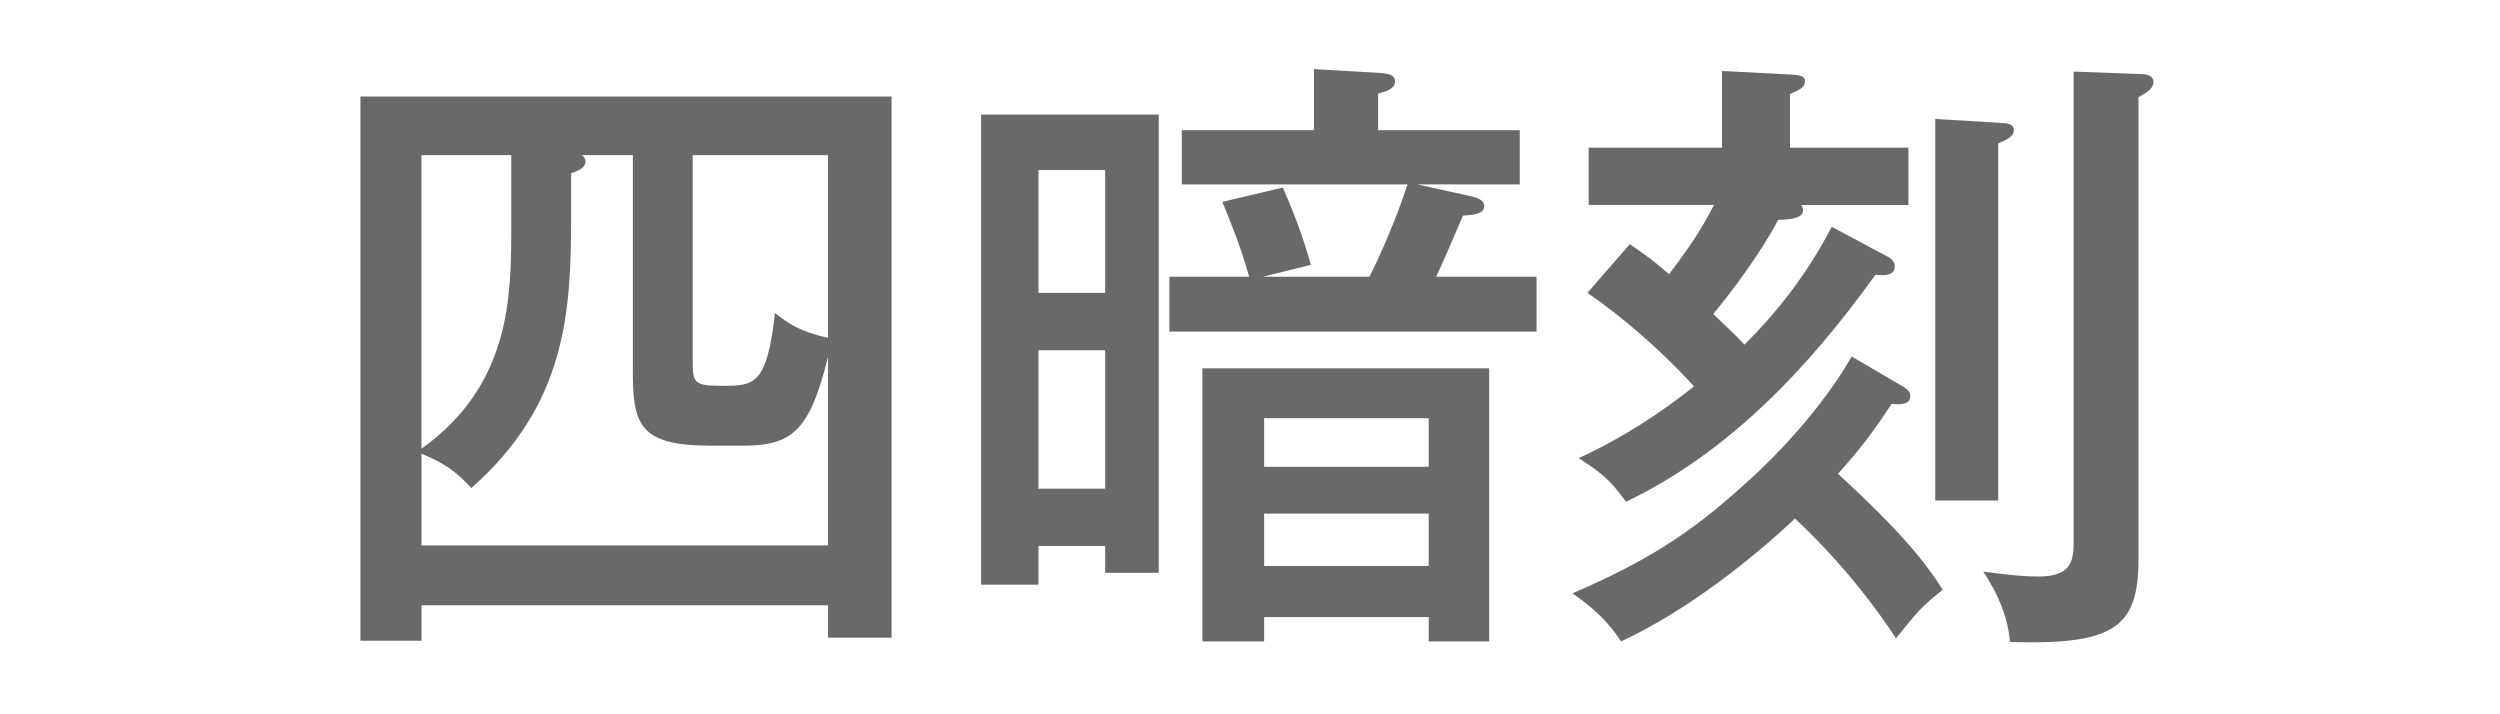 <?xml version="1.0" encoding="utf-8"?>
<!-- Generator: Adobe Illustrator 17.0.0, SVG Export Plug-In . SVG Version: 6.00 Build 0)  -->
<!DOCTYPE svg PUBLIC "-//W3C//DTD SVG 1.1//EN" "http://www.w3.org/Graphics/SVG/1.1/DTD/svg11.dtd">
<svg version="1.1" xmlns="http://www.w3.org/2000/svg" xmlns:xlink="http://www.w3.org/1999/xlink" x="0px" y="0px" width="70px"
	 height="20px" viewBox="0 0 70 20" enable-background="new 0 0 70 20" xml:space="preserve">
<g id="レイヤー_1">
	<g>
		<g>
			<path fill="#696969" d="M11.802,16.946v0.995h-1.71V2.703h14.873v15.151h-1.78v-0.907H11.802z M23.184,15.271V9.999
				c-0.506,2.025-0.978,2.479-2.357,2.479h-0.96c-1.99,0-2.147-0.628-2.147-2.095v-6.04h-1.432c0.053,0.035,0.105,0.087,0.105,0.175
				c0,0.209-0.262,0.279-0.402,0.332v1.274c0,2.653-0.157,5.219-2.793,7.541c-0.419-0.454-0.75-0.698-1.396-0.96v2.566H23.184z
				 M14.315,4.343h-2.514v8.222c2.514-1.798,2.514-4.294,2.514-6.249V4.343z M19.396,10.122c0,0.593,0.035,0.681,0.82,0.681
				c0.89,0,1.257,0,1.484-2.042c0.367,0.297,0.698,0.524,1.484,0.698V4.343h-3.788V10.122z"/>
			<path fill="#696969" d="M32.445,3.208v12.83h-1.501v-0.75h-1.867v1.082h-1.606V3.208H32.445z M30.944,8.201V4.762h-1.867v3.439
				H30.944z M29.077,9.807v3.875h1.867V9.807H29.077z M42.553,3.645v1.519H39.69l1.501,0.332c0.14,0.035,0.366,0.087,0.366,0.279
				c0,0.209-0.279,0.244-0.593,0.262c-0.42,0.96-0.472,1.117-0.751,1.711h2.811v1.536H32.742V7.748h2.234
				c-0.227-0.821-0.541-1.589-0.75-2.095l1.693-0.402c0.262,0.594,0.559,1.344,0.785,2.165l-1.344,0.332h2.984
				c0.279-0.542,0.786-1.693,1.065-2.584h-6.319V3.645h3.7v-1.71l1.798,0.104c0.245,0.018,0.472,0.035,0.472,0.245
				c0,0.192-0.227,0.279-0.472,0.332v1.03H42.553z M35.396,17.277v0.682h-1.728v-7.646h8.029v7.646h-1.693v-0.682H35.396z
				 M40.004,13.071V11.71h-4.608v1.361H40.004z M40.004,15.847V14.38h-4.608v1.466H40.004z"/>
			<path fill="#696969" d="M53.279,10.82c0.104,0.069,0.209,0.14,0.209,0.262c0,0.209-0.174,0.262-0.523,0.227
				c-0.314,0.472-0.732,1.117-1.501,1.955c1.815,1.676,2.427,2.461,2.933,3.247c-0.646,0.523-0.698,0.611-1.31,1.361
				c-1.029-1.57-2.182-2.758-2.827-3.351c-1.188,1.117-3.021,2.583-4.871,3.439c-0.471-0.733-1.082-1.152-1.361-1.345
				c2.008-0.872,3.247-1.623,4.818-3.054c0.262-0.227,1.938-1.728,3.002-3.578L53.279,10.82z M52.86,7.189
				c0.104,0.052,0.192,0.14,0.192,0.279c0,0.209-0.21,0.262-0.541,0.227c-1.868,2.601-4.103,4.975-6.982,6.354
				c-0.454-0.611-0.629-0.768-1.327-1.222c1.693-0.768,2.985-1.815,3.229-2.007c-0.367-0.419-1.554-1.641-2.985-2.619l1.188-1.362
				c0.279,0.192,0.559,0.367,1.1,0.838c0.594-0.785,0.907-1.257,1.257-1.938h-3.509V4.134h3.735V1.987l1.99,0.104
				c0.192,0.018,0.332,0.035,0.332,0.175c0,0.175-0.105,0.227-0.419,0.367v1.501h3.316V5.74h-3.003
				c0.018,0.018,0.053,0.087,0.053,0.14c0,0.245-0.366,0.262-0.698,0.279c-0.262,0.489-0.769,1.344-1.815,2.636
				c0.332,0.314,0.576,0.542,0.873,0.855c0.838-0.838,1.693-1.868,2.443-3.299L52.86,7.189z M55.95,3.436
				c0.244,0.018,0.437,0.018,0.437,0.209c0,0.192-0.228,0.279-0.437,0.367v10.002h-1.763V3.331L55.95,3.436z M59.93,2.074
				c0.175,0,0.367,0.035,0.367,0.227c0,0.174-0.192,0.296-0.419,0.419v12.934c0,1.92-0.681,2.409-3.597,2.322
				c-0.069-0.751-0.349-1.362-0.75-1.973c0.733,0.104,1.204,0.14,1.536,0.14c0.995,0,0.995-0.489,0.995-1.082V2.004L59.93,2.074z"/>
		</g>
	</g>
</g>
<g id="レイヤー_2">
</g>
<g id="レイヤー_3">
</g>
<g id="レイヤー_4">
</g>
<g id="レイヤー_5">
</g>
<g id="レイヤー_6">
</g>
<g id="レイヤー_7">
</g>
<g id="レイヤー_8">
</g>
<g id="レイヤー_9">
</g>
<g id="レイヤー_10">
</g>
<g id="レイヤー_11">
</g>
<g id="レイヤー_12">
</g>
<g id="レイヤー_13">
</g>
<g id="レイヤー_14">
</g>
<g id="レイヤー_15">
</g>
</svg>
